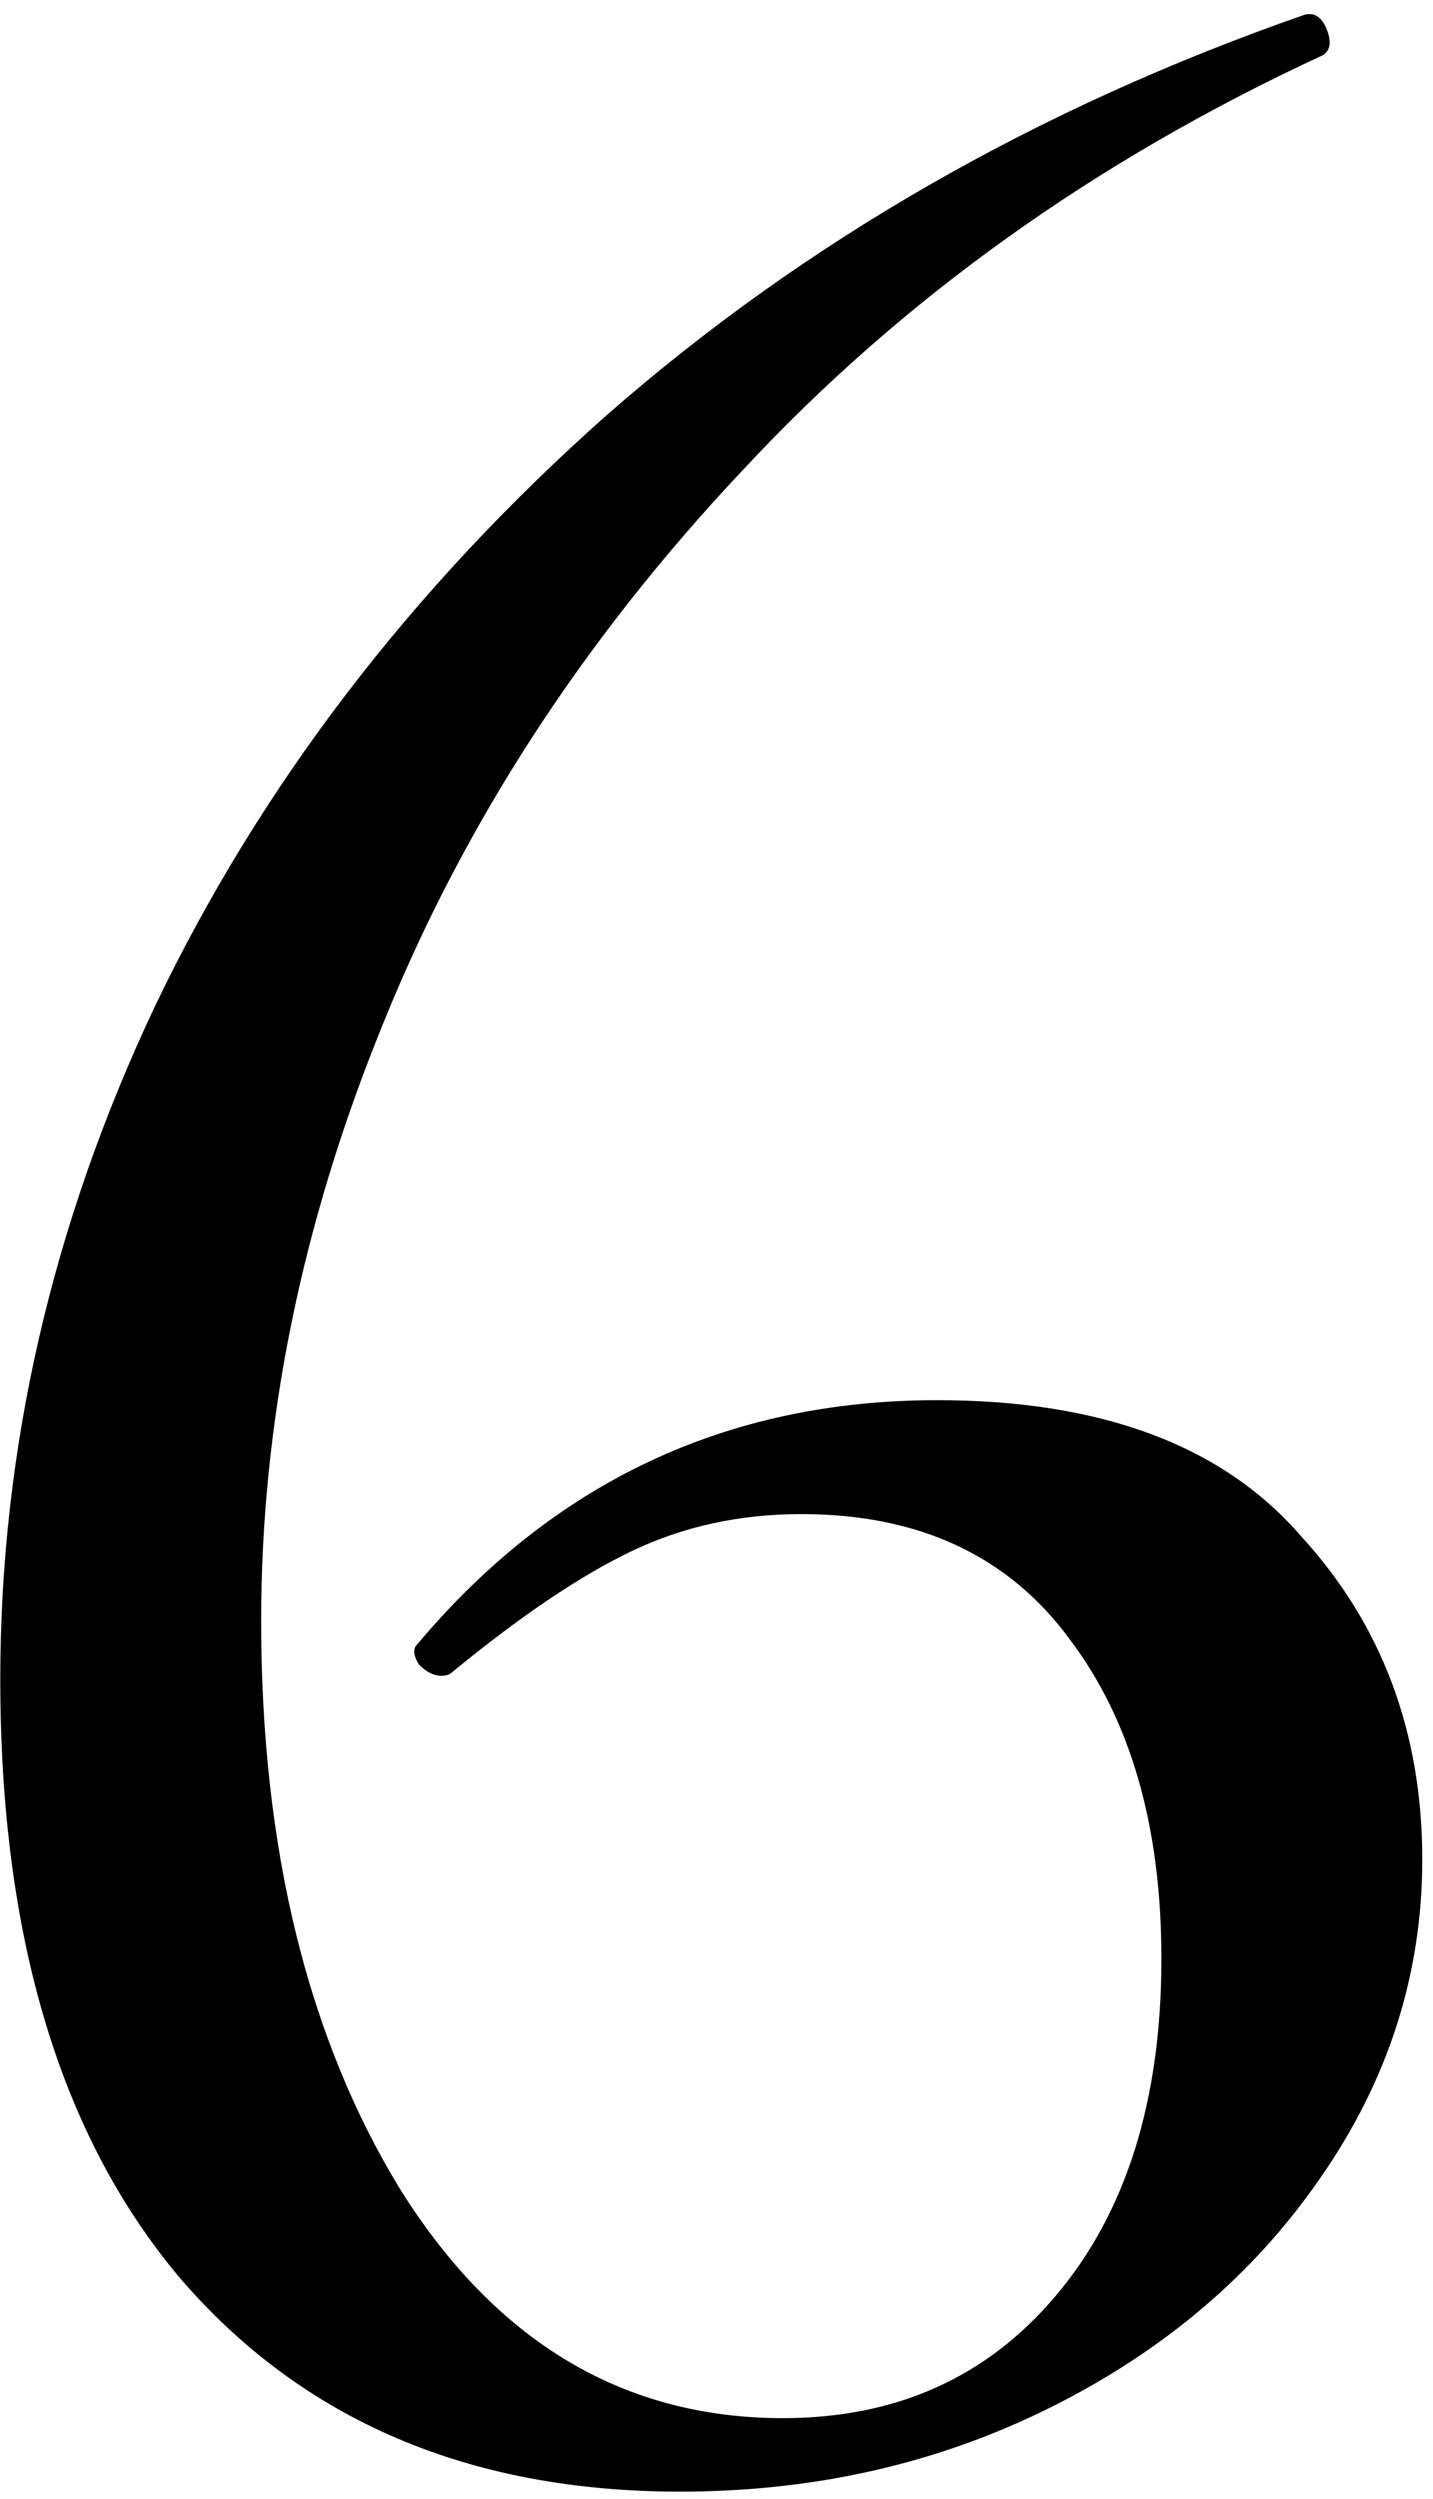 <?xml version="1.0" encoding="UTF-8"?> <svg xmlns="http://www.w3.org/2000/svg" width="78" height="136" viewBox="0 0 78 136" fill="none"><path d="M51.016 76.2C59.949 76.2 66.549 78.667 70.816 83.6C75.216 88.4 77.416 94.267 77.416 101.2C77.416 107.467 75.549 113.267 71.816 118.6C68.216 123.8 63.349 127.933 57.216 131C51.082 134.067 44.349 135.6 37.016 135.6C25.549 135.6 16.482 131.733 9.816 124C3.282 116.267 0.016 105.4 0.016 91.4C0.016 78.867 2.816 66.667 8.416 54.8C14.149 42.8 22.349 32.067 33.016 22.6C43.816 13.133 56.482 5.867 71.016 0.8C71.549 0.667 71.949 0.933 72.216 1.6C72.482 2.267 72.416 2.733 72.016 3C59.616 8.733 49.082 16.267 40.416 25.6C31.749 34.8 25.216 44.867 20.816 55.8C16.416 66.6 14.216 77.4 14.216 88.2C14.216 100.6 16.749 110.933 21.816 119.2C27.016 127.467 33.949 131.6 42.616 131.6C48.749 131.6 53.682 129.4 57.416 125C61.282 120.467 63.216 114.333 63.216 106.6C63.216 99.4 61.549 93.6 58.216 89.2C54.882 84.667 50.016 82.4 43.616 82.4C40.282 82.4 37.216 83.067 34.416 84.4C31.616 85.733 28.349 87.933 24.616 91C24.482 91.133 24.282 91.2 24.016 91.2C23.616 91.2 23.216 91 22.816 90.6C22.549 90.2 22.482 89.867 22.616 89.6C30.082 80.667 39.549 76.2 51.016 76.2Z" fill="black"></path></svg> 